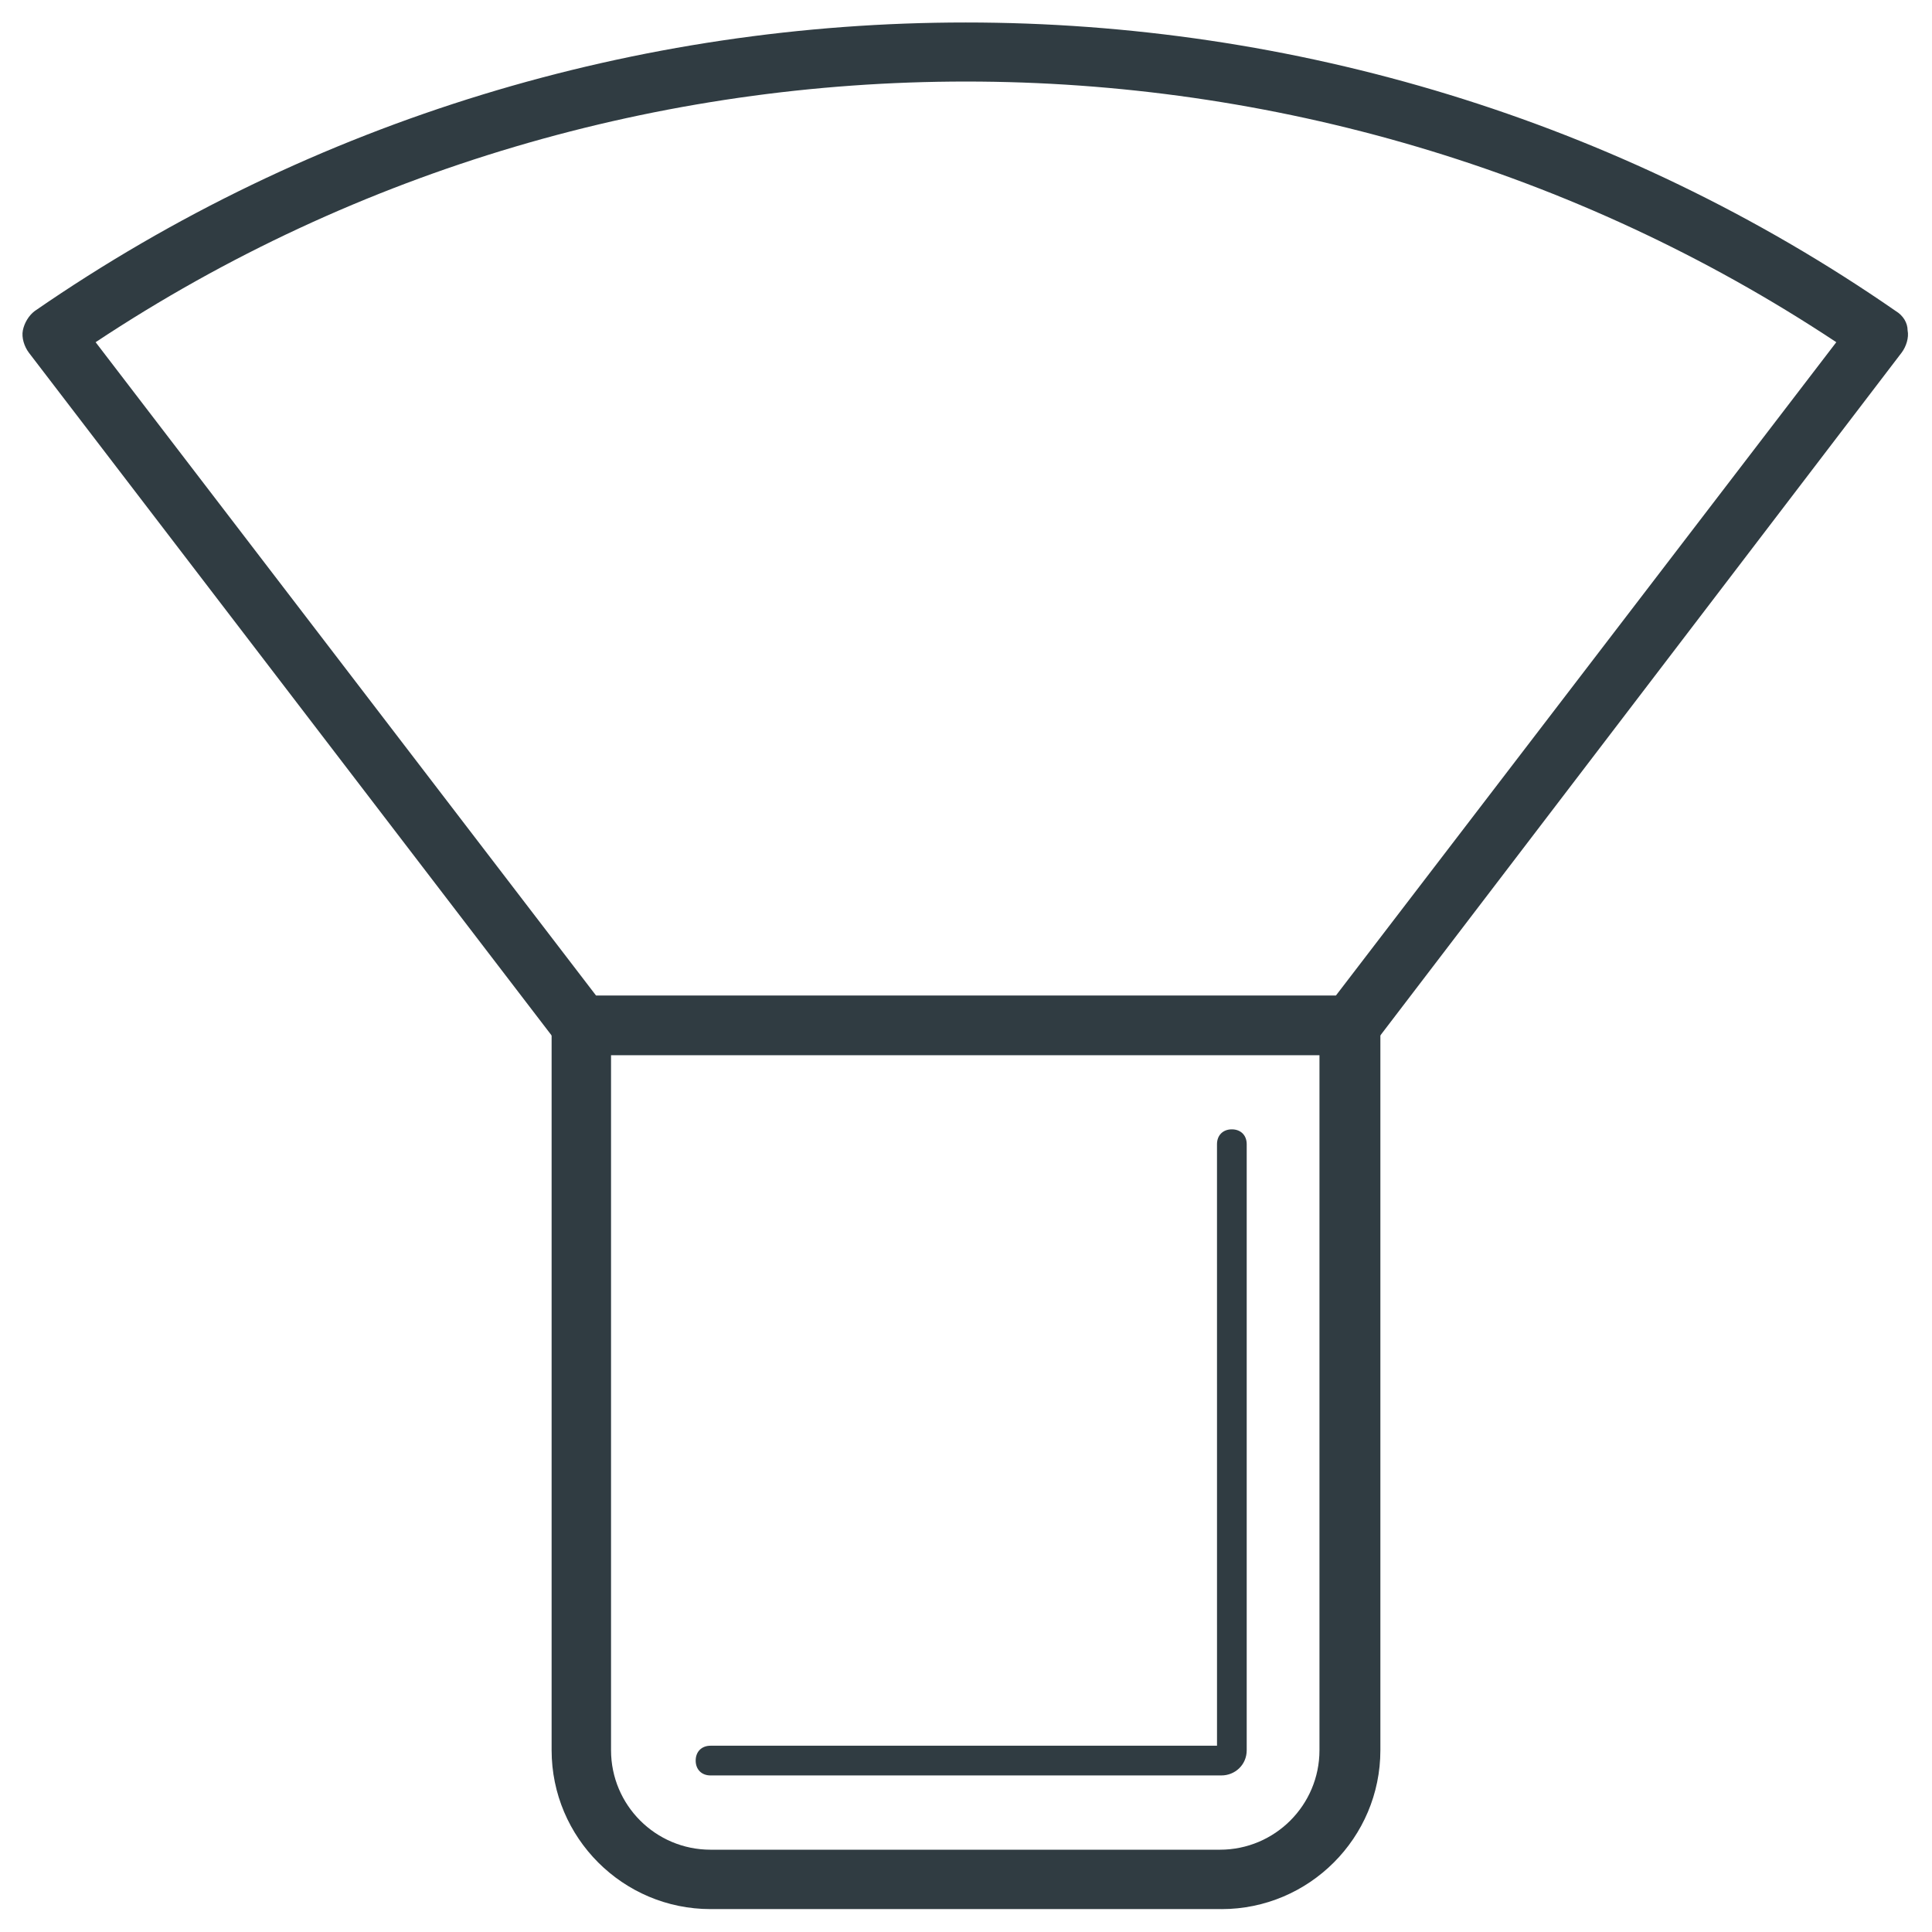 <?xml version="1.0" encoding="UTF-8"?>
<!-- Uploaded to: ICON Repo, www.iconrepo.com, Generator: ICON Repo Mixer Tools -->
<svg width="800px" height="800px" version="1.1" viewBox="144 144 512 512" xmlns="http://www.w3.org/2000/svg">
 <g fill="#303c42">
  <path d="m467.7 649.93h-135.4c-23.223 0-42.117-18.895-42.117-42.117v-192.07c0-4.328 3.543-7.871 7.871-7.871h203.89c4.328 0 7.871 3.543 7.871 7.871v192.08c0 23.223-18.891 42.113-42.113 42.113zm-161.77-226.32v184.21c0 14.562 11.809 26.371 26.371 26.371h135c14.562 0 26.371-11.809 26.371-26.371v-184.21z"/>
  <path d="m467.7 614.51h-135.4c-2.363 0-3.938-1.574-3.938-3.938s1.574-3.938 3.938-3.938h134.22l-0.004-159.41c0-2.363 1.574-3.938 3.938-3.938s3.938 1.574 3.938 3.938v160.59c0 3.938-3.148 6.691-6.691 6.691z"/>
  <path d="m501.94 423.61h-203.89c-2.363 0-4.723-1.18-6.297-3.148l-140.12-183.02c-1.18-1.574-1.969-3.938-1.574-5.902 0.395-1.969 1.574-3.938 3.148-5.117 147.6-101.95 345.98-101.95 493.18 0 1.969 1.18 3.148 3.148 3.148 5.117 0.395 1.969-0.395 4.328-1.574 5.902l-139.73 183.02c-1.574 1.969-3.934 3.148-6.297 3.148zm-199.95-15.742h196.01l132.64-173.18c-138.94-92.105-322.36-92.105-461.3 0z"/>
 </g>
</svg>